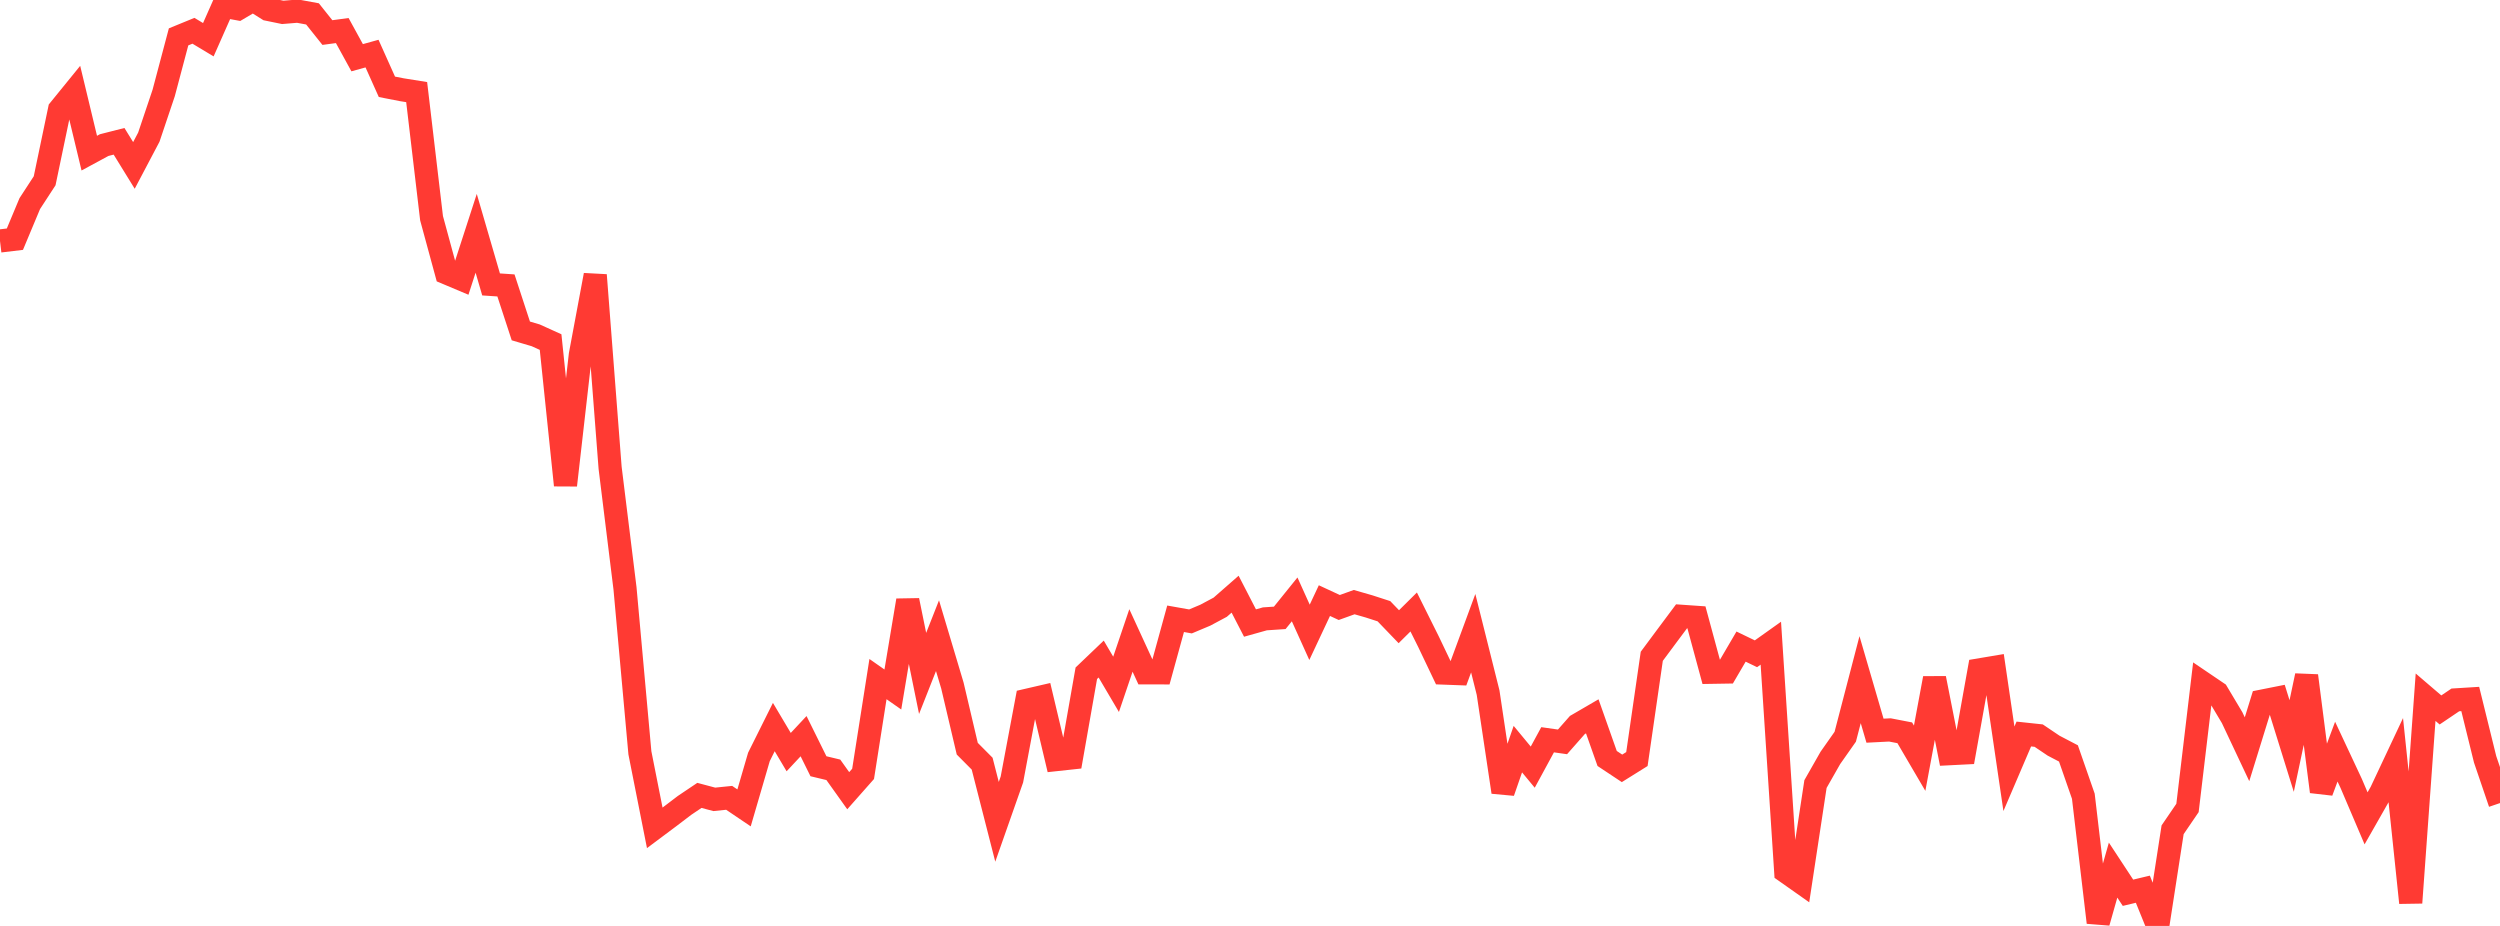 <?xml version="1.0" standalone="no"?>
<!DOCTYPE svg PUBLIC "-//W3C//DTD SVG 1.1//EN" "http://www.w3.org/Graphics/SVG/1.1/DTD/svg11.dtd">

<svg width="135" height="50" viewBox="0 0 135 50" preserveAspectRatio="none" 
  xmlns="http://www.w3.org/2000/svg"
  xmlns:xlink="http://www.w3.org/1999/xlink">


<polyline points="0.0, 13.012 0.804, 12.916 1.607, 10.996 2.411, 9.761 3.214, 5.919 4.018, 4.93 4.821, 8.27 5.625, 7.835 6.429, 7.63 7.232, 8.933 8.036, 7.407 8.839, 5.02 9.643, 1.991 10.446, 1.662 11.25, 2.145 12.054, 0.327 12.857, 0.475 13.661, 0.0 14.464, 0.503 15.268, 0.668 16.071, 0.602 16.875, 0.75 17.679, 1.758 18.482, 1.65 19.286, 3.117 20.089, 2.894 20.893, 4.688 21.696, 4.845 22.5, 4.974 23.304, 11.783 24.107, 14.737 24.911, 15.076 25.714, 12.598 26.518, 15.359 27.321, 15.413 28.125, 17.87 28.929, 18.108 29.732, 18.472 30.536, 26.202 31.339, 19.157 32.143, 14.854 32.946, 25.26 33.75, 31.771 34.554, 40.652 35.357, 44.704 36.161, 44.103 36.964, 43.492 37.768, 42.951 38.571, 43.165 39.375, 43.083 40.179, 43.626 40.982, 40.874 41.786, 39.261 42.589, 40.614 43.393, 39.753 44.196, 41.377 45.0, 41.57 45.804, 42.698 46.607, 41.789 47.411, 36.671 48.214, 37.233 49.018, 32.421 49.821, 36.365 50.625, 34.327 51.429, 37.018 52.232, 40.429 53.036, 41.238 53.839, 44.378 54.643, 42.092 55.446, 37.817 56.25, 37.631 57.054, 41.016 57.857, 40.929 58.661, 36.356 59.464, 35.589 60.268, 36.954 61.071, 34.584 61.875, 36.332 62.679, 36.334 63.482, 33.414 64.286, 33.557 65.089, 33.219 65.893, 32.789 66.696, 32.086 67.5, 33.644 68.304, 33.418 69.107, 33.364 69.911, 32.367 70.714, 34.145 71.518, 32.433 72.321, 32.805 73.125, 32.515 73.929, 32.746 74.732, 33.006 75.536, 33.842 76.339, 33.047 77.143, 34.661 77.946, 36.345 78.75, 36.375 79.554, 34.193 80.357, 37.401 81.161, 42.771 81.964, 40.453 82.768, 41.426 83.571, 39.947 84.375, 40.061 85.179, 39.149 85.982, 38.682 86.786, 40.958 87.589, 41.491 88.393, 40.989 89.196, 35.44 90.0, 34.358 90.804, 33.28 91.607, 33.336 92.411, 36.303 93.214, 36.29 94.018, 34.916 94.821, 35.304 95.625, 34.732 96.429, 47.065 97.232, 47.631 98.036, 42.339 98.839, 40.928 99.643, 39.784 100.446, 36.701 101.25, 39.457 102.054, 39.416 102.857, 39.571 103.661, 40.944 104.464, 36.627 105.268, 40.7 106.071, 40.659 106.875, 36.176 107.679, 36.041 108.482, 41.515 109.286, 39.637 110.089, 39.723 110.893, 40.265 111.696, 40.685 112.5, 42.996 113.304, 49.813 114.107, 46.986 114.911, 48.209 115.714, 48.017 116.518, 50.0 117.321, 44.808 118.125, 43.629 118.929, 36.863 119.732, 37.407 120.536, 38.756 121.339, 40.46 122.143, 37.862 122.946, 37.702 123.75, 40.286 124.554, 36.489 125.357, 42.748 126.161, 40.589 126.964, 42.304 127.768, 44.19 128.571, 42.779 129.375, 41.07 130.179, 48.748 130.982, 37.649 131.786, 38.337 132.589, 37.795 133.393, 37.745 134.196, 41.003 135.0, 43.366" fill="none" stroke="#ff3a33" stroke-width="1.25"/>

</svg>